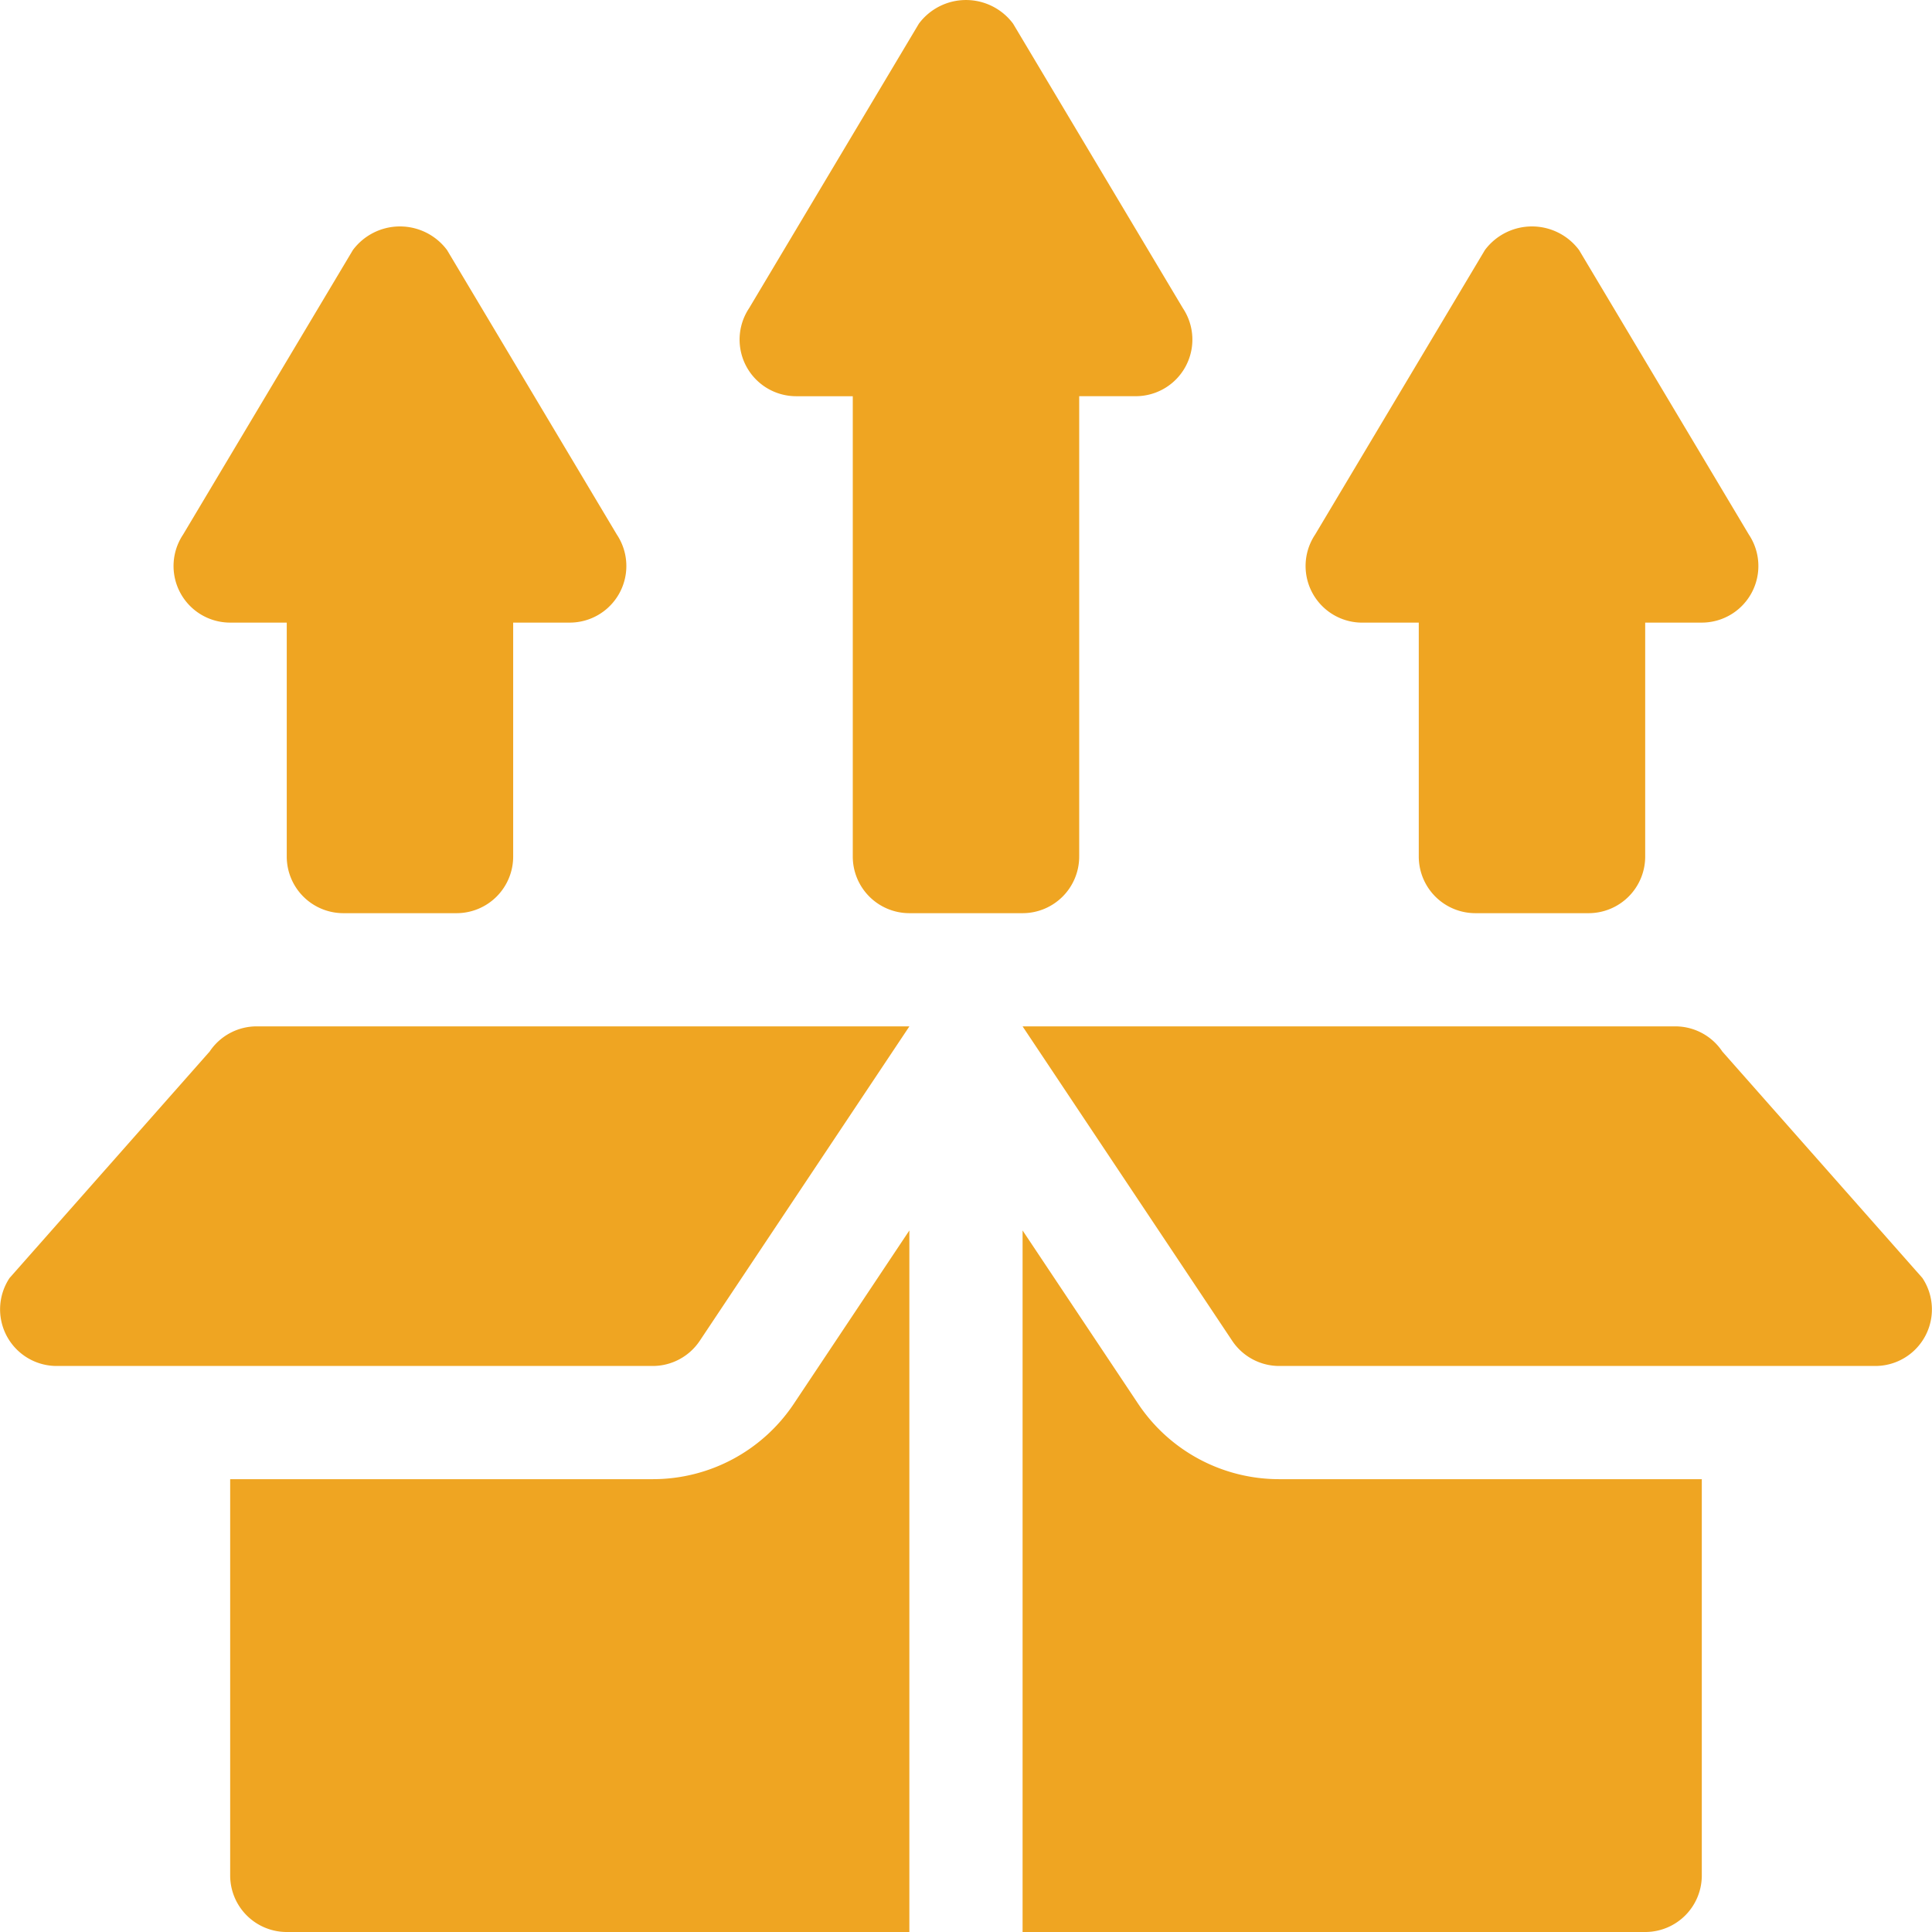 <svg xmlns="http://www.w3.org/2000/svg" width="73.546" height="73.545" viewBox="0 0 73.546 73.545">
  <g id="_2601256" data-name="2601256" transform="translate(0 0)">
    <path id="Path_27" data-name="Path 27" d="M208.927,32.607V15.082h2.154a2.155,2.155,0,0,0,1.793-3.35L206.41.9a2.236,2.236,0,0,0-3.585,0l-6.464,10.833a2.155,2.155,0,0,0,1.793,3.35h2.154V32.607a2.155,2.155,0,0,0,2.155,2.155h4.309A2.155,2.155,0,0,0,208.927,32.607Z" transform="translate(-167.845)" fill="#efa522"/>
    <path id="Path_28" data-name="Path 28" d="M52.463,86.143h4.309a2.155,2.155,0,0,0,2.155-2.155V75.082h2.154a2.155,2.155,0,0,0,1.793-3.35L56.41,60.9a2.236,2.236,0,0,0-3.585,0L46.361,71.732a2.154,2.154,0,0,0,1.793,3.35h2.154v8.906A2.155,2.155,0,0,0,52.463,86.143Z" transform="translate(-39.392 -51.381)" fill="#efa522"/>
    <path id="Path_29" data-name="Path 29" d="M352.463,86.143h4.309a2.155,2.155,0,0,0,2.155-2.155V75.082h2.154a2.155,2.155,0,0,0,1.793-3.35L356.41,60.9a2.236,2.236,0,0,0-3.585,0l-6.464,10.833a2.155,2.155,0,0,0,1.793,3.35h2.154v8.906A2.155,2.155,0,0,0,352.463,86.143Z" transform="translate(-296.299 -51.381)" fill="#efa522"/>
    <path id="Path_30" data-name="Path 30" d="M2.158,284.928H24.846a2.154,2.154,0,0,0,1.793-.96L34.618,272H9.772a2.154,2.154,0,0,0-1.793.96L.365,281.578a2.155,2.155,0,0,0,1.793,3.35Z" transform="translate(0 -232.929)" fill="#efa522"/>
    <path id="Path_31" data-name="Path 31" d="M297.639,272.96a2.154,2.154,0,0,0-1.793-.96H271l7.979,11.968a2.154,2.154,0,0,0,1.793.96H303.46a2.154,2.154,0,0,0,1.793-3.35Z" transform="translate(-232.073 -232.929)" fill="#efa522"/>
    <path id="Path_32" data-name="Path 32" d="M296.856,350.635V335.552H280.772a6.45,6.45,0,0,1-5.378-2.878L271,326.084V352.79h23.7A2.153,2.153,0,0,0,296.856,350.635Z" transform="translate(-232.073 -279.244)" fill="#efa522"/>
    <path id="Path_33" data-name="Path 33" d="M63.155,352.79h23.7V326.084l-4.393,6.59a6.45,6.45,0,0,1-5.378,2.878H61v15.083A2.153,2.153,0,0,0,63.155,352.79Z" transform="translate(-52.238 -279.244)" fill="#efa522"/>
  </g>
</svg>
